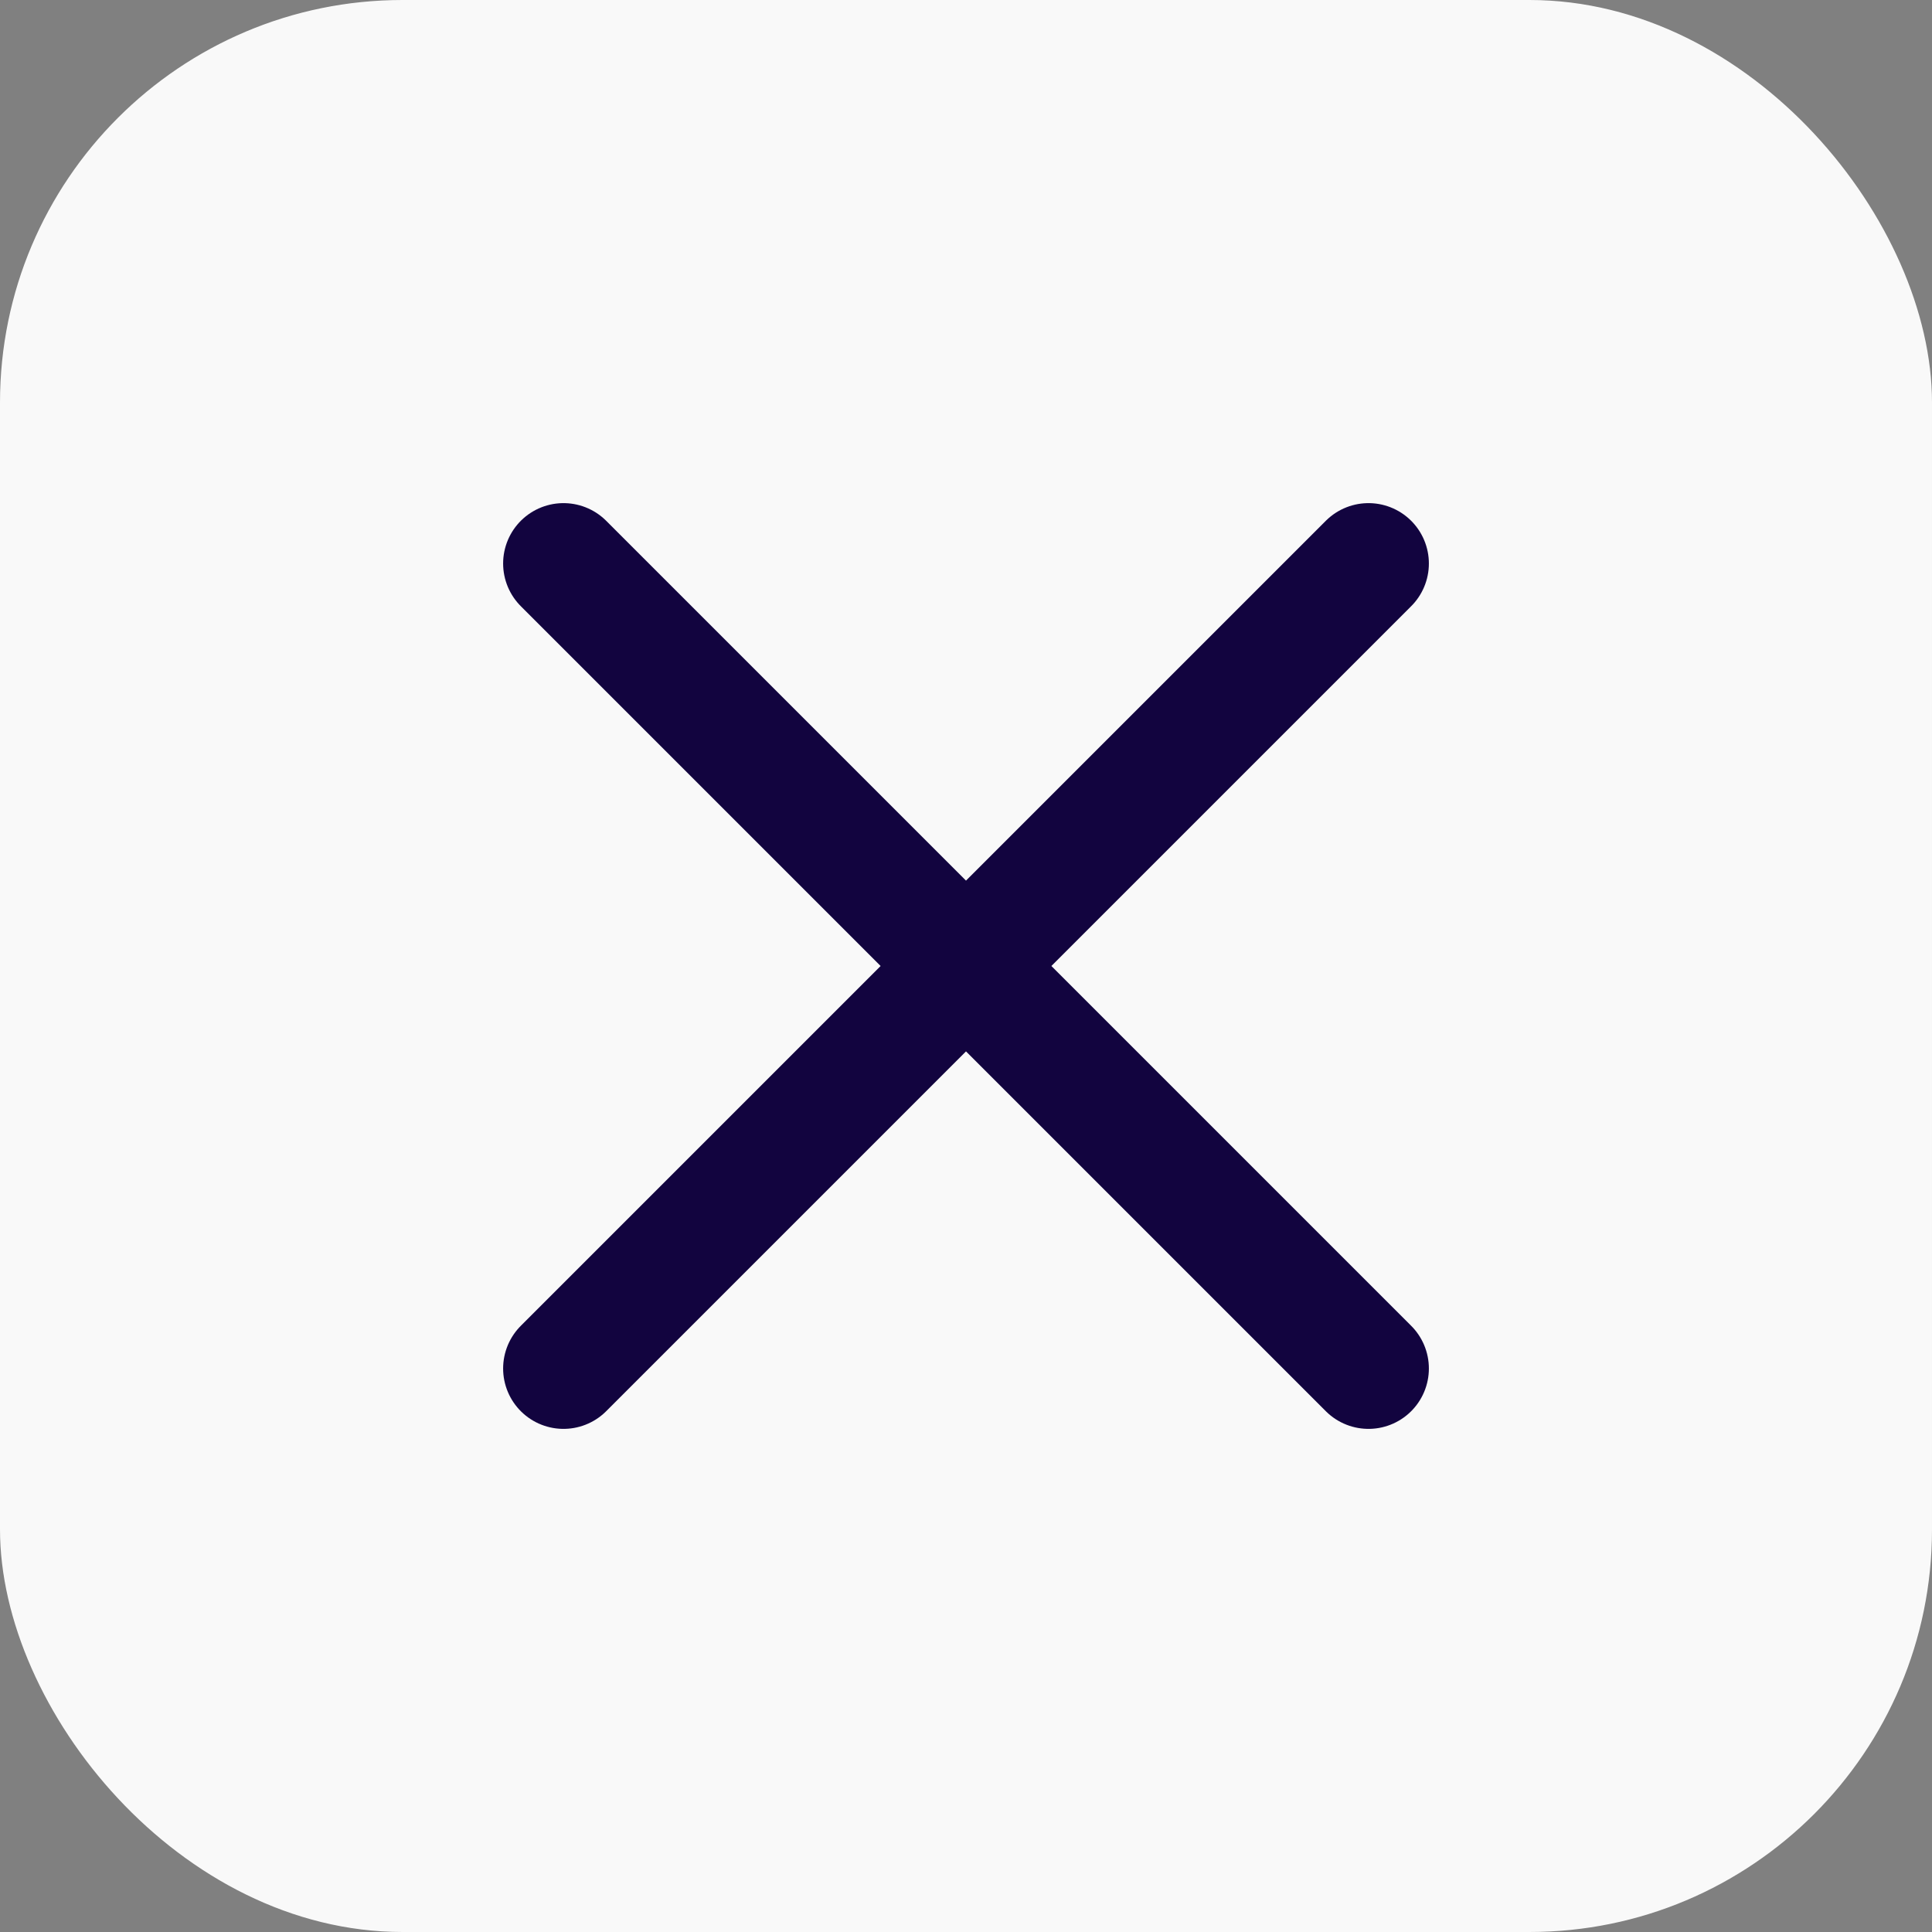 <?xml version="1.0" encoding="UTF-8"?> <svg xmlns="http://www.w3.org/2000/svg" width="24" height="24" viewBox="0 0 24 24" fill="none"><rect x="0" y="0" width="24" height="24" fill="#808080" stroke="none"/><rect width="24" height="24" rx="5" fill="#F9F9F9"></rect><path d="M7 7L17 17M17 7L7 17" stroke="#12043F" stroke-width="1.5" stroke-linecap="round"></path></svg> 